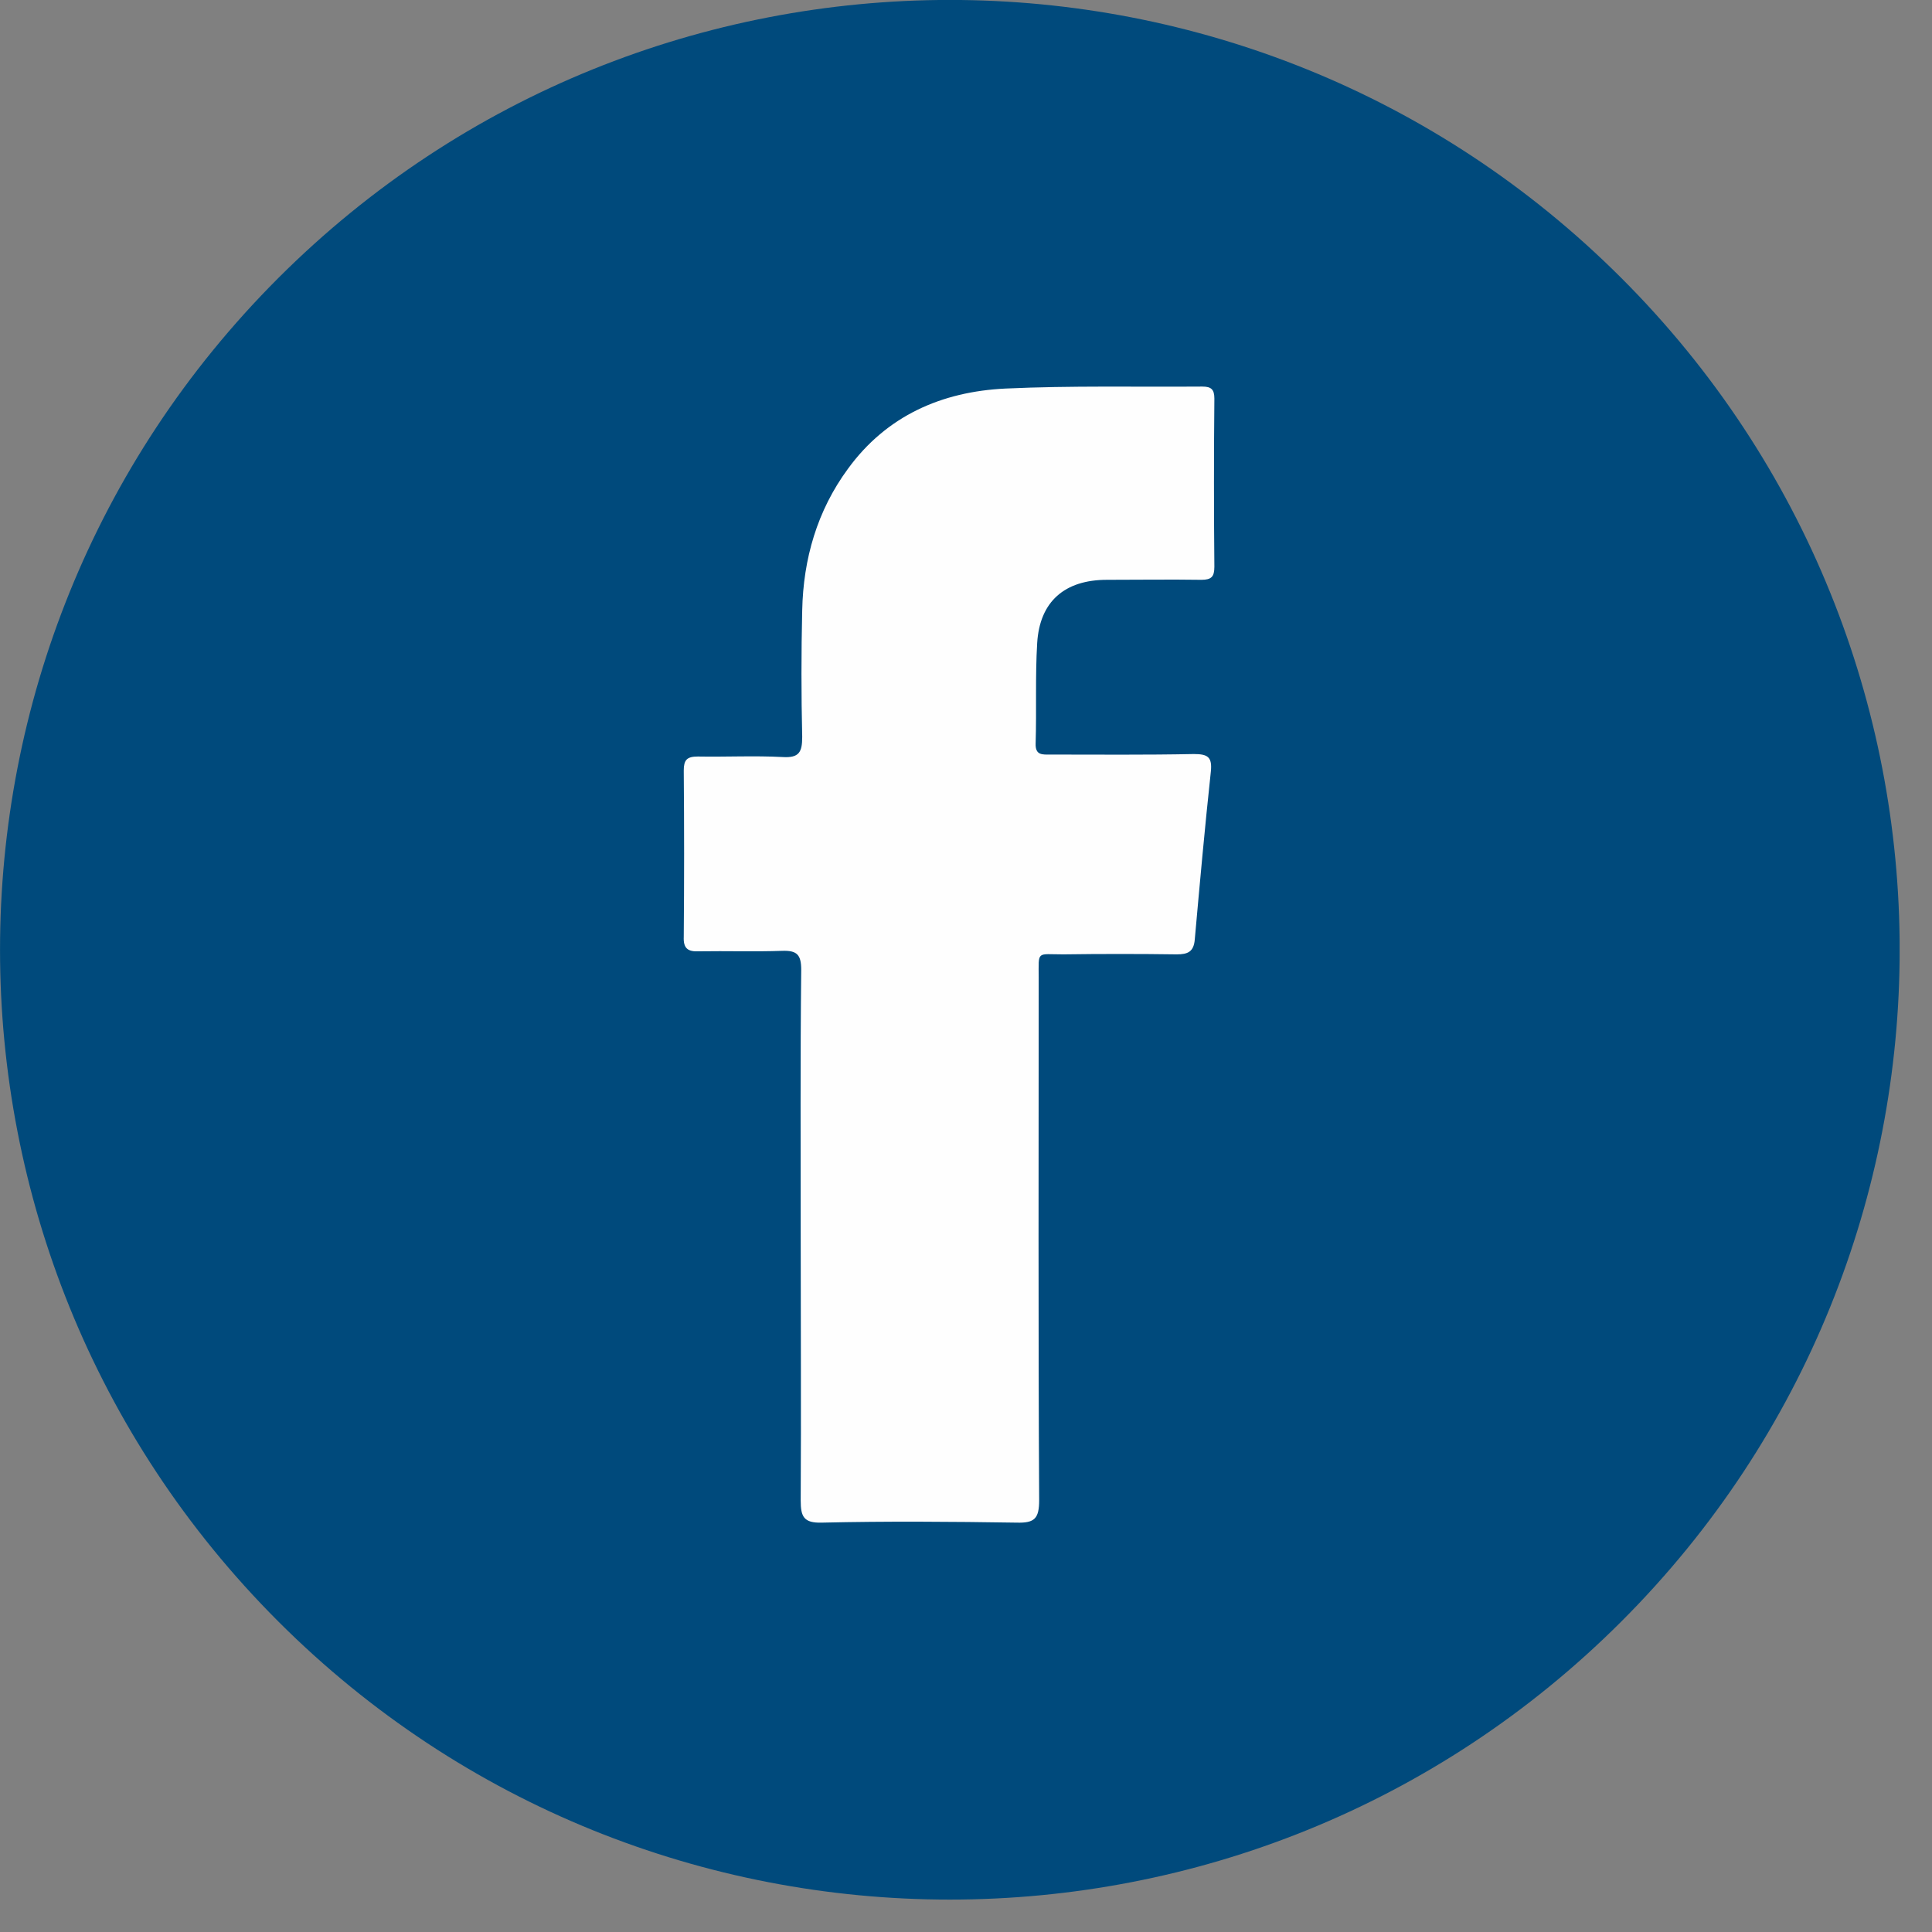 <?xml version="1.0" encoding="UTF-8"?> <svg xmlns="http://www.w3.org/2000/svg" width="45" height="45" viewBox="0 0 45 45" fill="none"><rect x="0" y="0" width="45" height="45" fill="#808080" stroke="none"/><g clip-path="url(#clip0)"><path d="M37.767 37.765C46.407 29.126 46.407 15.118 37.767 6.478C29.127 -2.161 15.12 -2.161 6.48 6.478C-2.159 15.118 -2.159 29.126 6.48 37.765C15.12 46.405 29.127 46.405 37.767 37.765Z" fill="#004A7C"></path><path fill-rule="evenodd" clip-rule="evenodd" d="M18.65 28.8C18.65 26.73 18.639 24.661 18.662 22.591C18.662 22.24 18.568 22.135 18.218 22.147C17.574 22.17 16.931 22.147 16.276 22.158C16.019 22.17 15.914 22.088 15.926 21.819C15.937 20.533 15.937 19.235 15.926 17.949C15.926 17.703 15.996 17.621 16.253 17.621C16.908 17.633 17.574 17.598 18.229 17.633C18.615 17.657 18.685 17.516 18.685 17.165C18.662 16.183 18.662 15.201 18.685 14.219C18.709 13.014 19.036 11.892 19.749 10.921C20.65 9.682 21.936 9.121 23.421 9.05C24.941 8.98 26.473 9.015 28.005 9.004C28.215 9.004 28.285 9.074 28.285 9.284C28.273 10.594 28.273 11.892 28.285 13.201C28.285 13.435 28.215 13.505 27.981 13.505C27.244 13.494 26.508 13.505 25.783 13.505C24.801 13.505 24.216 14.008 24.158 14.979C24.111 15.751 24.146 16.534 24.122 17.317C24.111 17.598 24.286 17.575 24.462 17.575C25.572 17.575 26.695 17.586 27.806 17.563C28.133 17.563 28.238 17.633 28.203 17.972C28.063 19.27 27.946 20.568 27.829 21.878C27.806 22.17 27.666 22.229 27.408 22.229C26.531 22.217 25.643 22.217 24.766 22.229C24.134 22.229 24.193 22.135 24.193 22.778C24.193 26.836 24.181 30.881 24.204 34.939C24.204 35.371 24.099 35.477 23.678 35.465C22.17 35.442 20.65 35.43 19.141 35.465C18.72 35.477 18.65 35.325 18.65 34.95C18.662 32.881 18.65 30.835 18.65 28.8Z" fill="#FEFEFE"></path></g><defs><clipPath id="clip0"><rect width="44.246" height="44.246" fill="white"></rect></clipPath></defs></svg> 